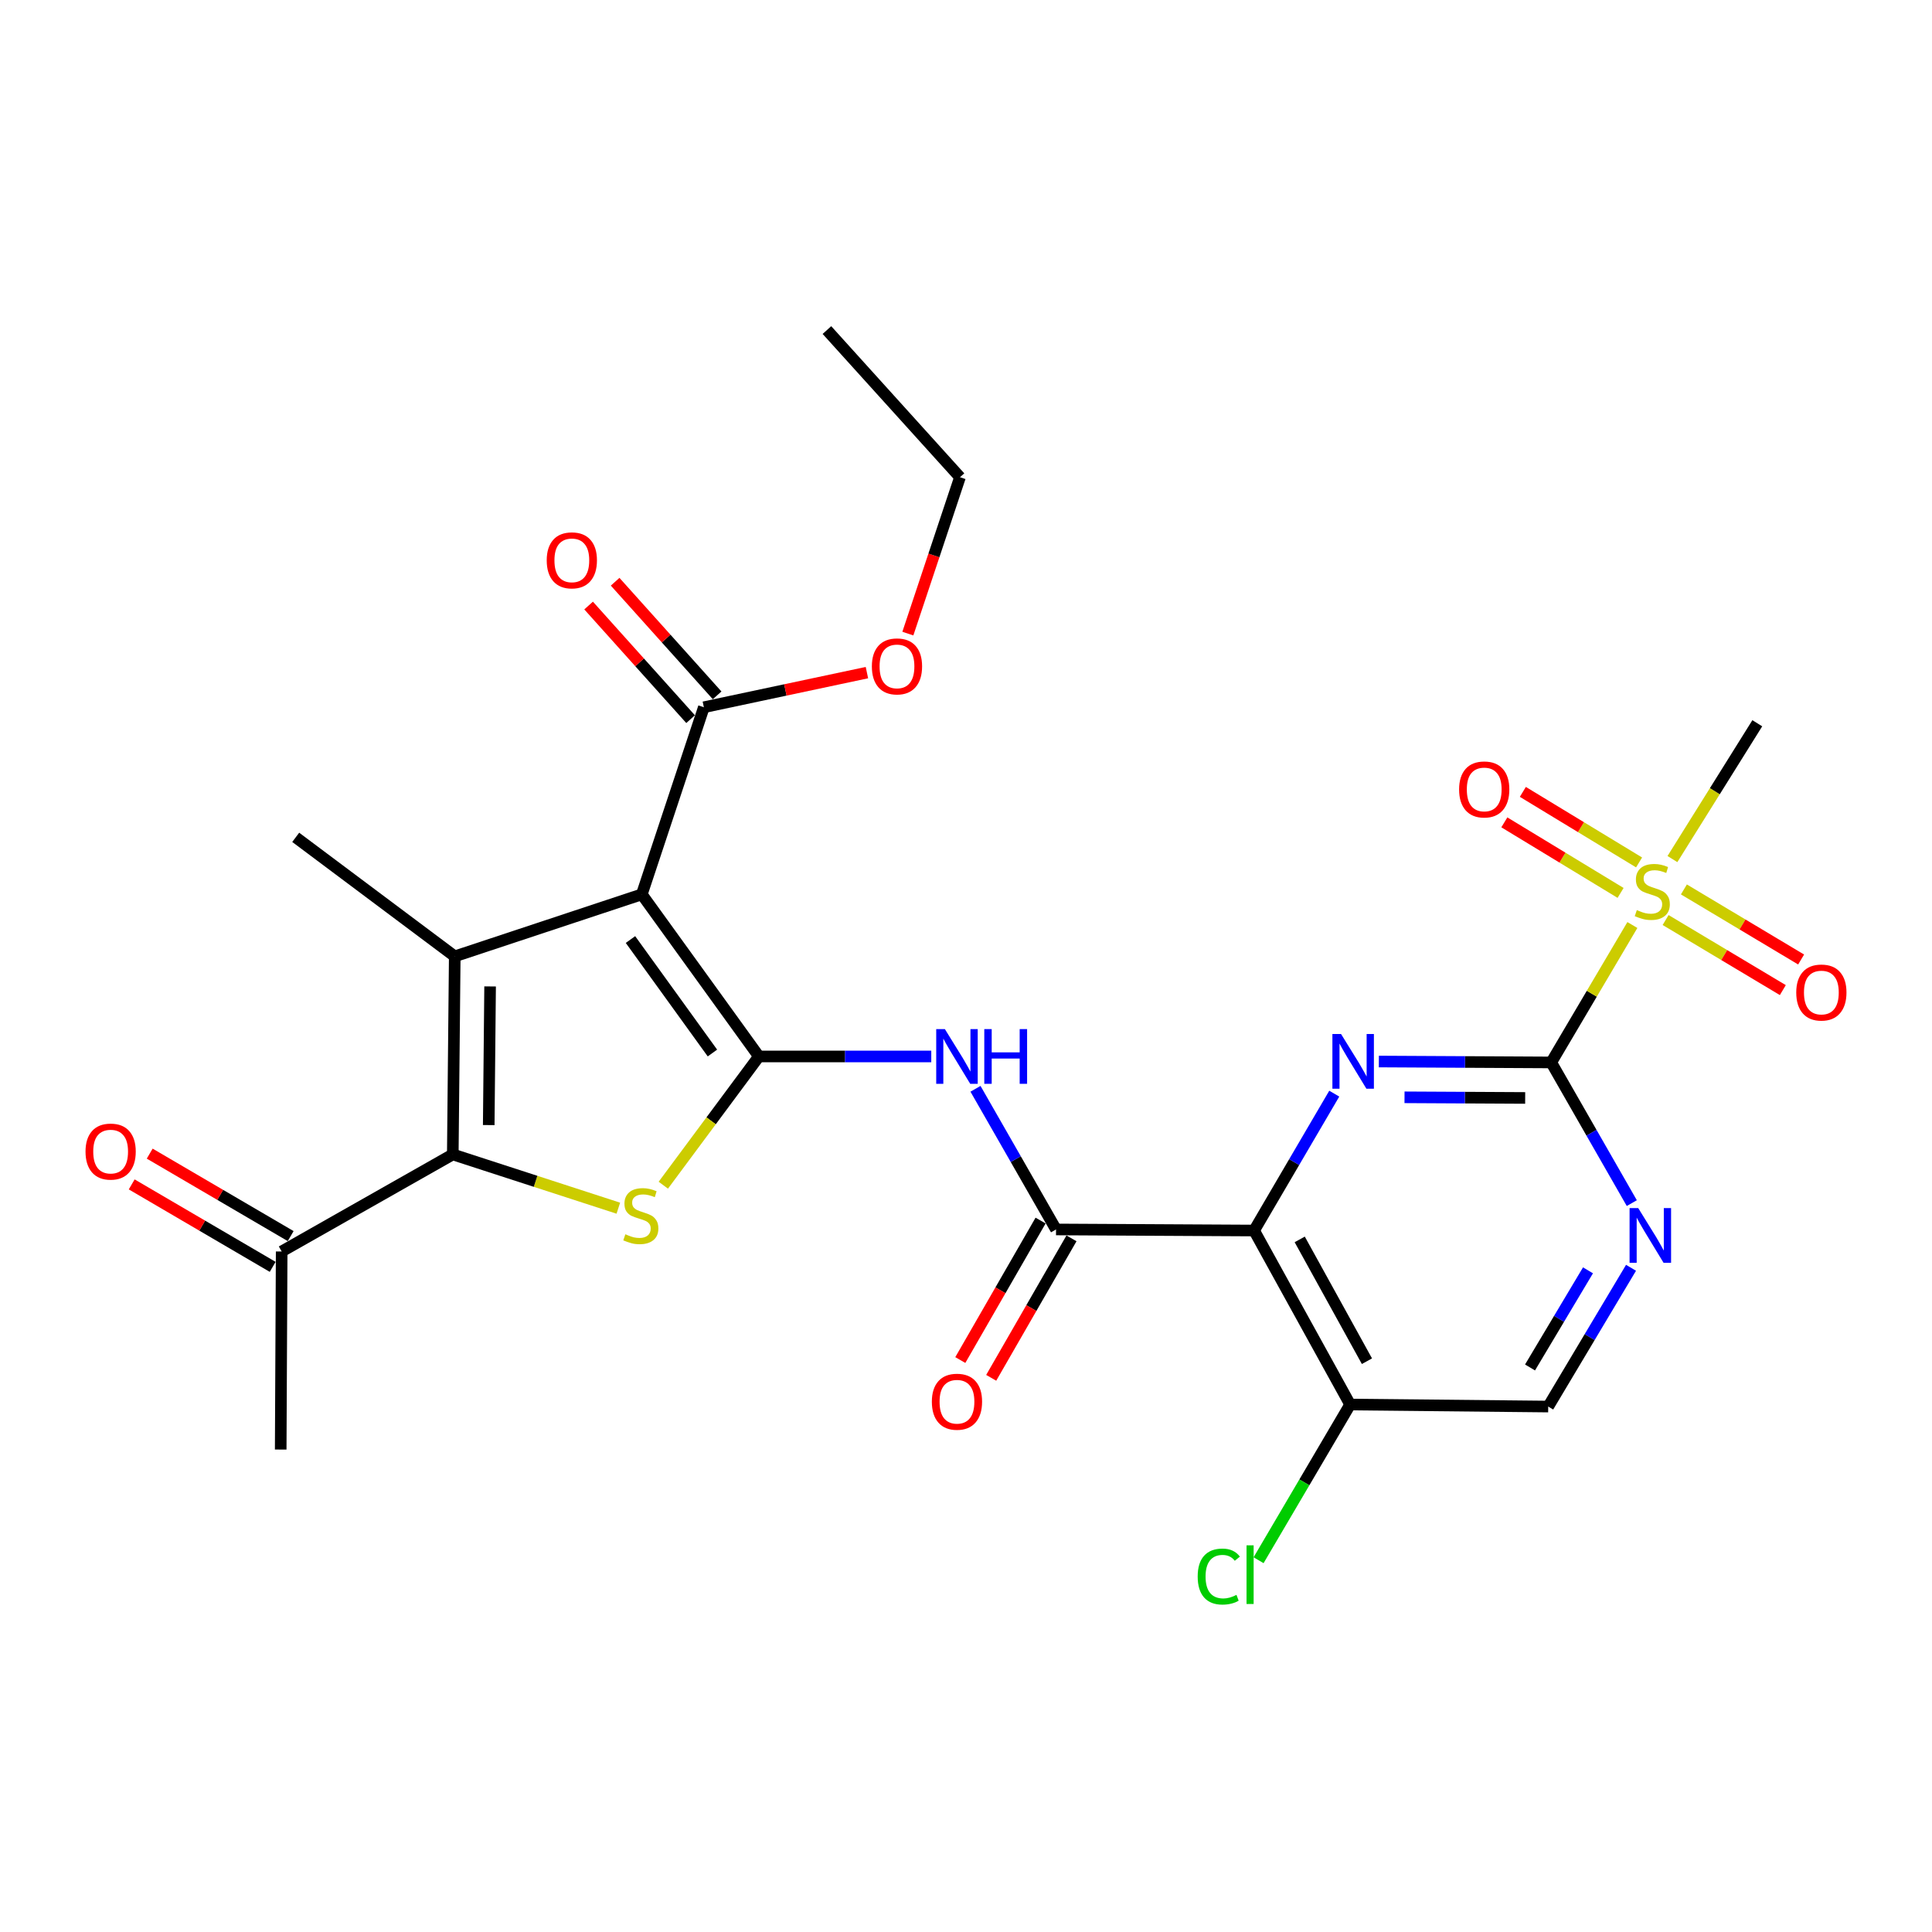 <?xml version='1.0' encoding='iso-8859-1'?>
<svg version='1.1' baseProfile='full'
              xmlns='http://www.w3.org/2000/svg'
                      xmlns:rdkit='http://www.rdkit.org/xml'
                      xmlns:xlink='http://www.w3.org/1999/xlink'
                  xml:space='preserve'
width='1000px' height='1000px' viewBox='0 0 1000 1000'>
<!-- END OF HEADER -->
<rect style='opacity:1.0;fill:#FFFFFF;stroke:none' width='1000' height='1000' x='0' y='0'> </rect>
<path class='bond-0' d='M 392.804,546.821 L 332.2,462.916' style='fill:none;fill-rule:evenodd;stroke:#000000;stroke-width:6px;stroke-linecap:butt;stroke-linejoin:miter;stroke-opacity:1' />
<path class='bond-0' d='M 368.755,545.039 L 326.332,486.306' style='fill:none;fill-rule:evenodd;stroke:#000000;stroke-width:6px;stroke-linecap:butt;stroke-linejoin:miter;stroke-opacity:1' />
<path class='bond-2' d='M 392.804,546.821 L 368.067,580.138' style='fill:none;fill-rule:evenodd;stroke:#000000;stroke-width:6px;stroke-linecap:butt;stroke-linejoin:miter;stroke-opacity:1' />
<path class='bond-2' d='M 368.067,580.138 L 343.33,613.456' style='fill:none;fill-rule:evenodd;stroke:#CCCC00;stroke-width:6px;stroke-linecap:butt;stroke-linejoin:miter;stroke-opacity:1' />
<path class='bond-9' d='M 392.804,546.821 L 437.413,546.821' style='fill:none;fill-rule:evenodd;stroke:#000000;stroke-width:6px;stroke-linecap:butt;stroke-linejoin:miter;stroke-opacity:1' />
<path class='bond-9' d='M 437.413,546.821 L 482.022,546.821' style='fill:none;fill-rule:evenodd;stroke:#0000FF;stroke-width:6px;stroke-linecap:butt;stroke-linejoin:miter;stroke-opacity:1' />
<path class='bond-1' d='M 332.2,462.916 L 235.378,495.012' style='fill:none;fill-rule:evenodd;stroke:#000000;stroke-width:6px;stroke-linecap:butt;stroke-linejoin:miter;stroke-opacity:1' />
<path class='bond-11' d='M 332.2,462.916 L 364.316,366.073' style='fill:none;fill-rule:evenodd;stroke:#000000;stroke-width:6px;stroke-linecap:butt;stroke-linejoin:miter;stroke-opacity:1' />
<path class='bond-20' d='M 235.378,495.012 L 153.062,433.403' style='fill:none;fill-rule:evenodd;stroke:#000000;stroke-width:6px;stroke-linecap:butt;stroke-linejoin:miter;stroke-opacity:1' />
<path class='bond-27' d='M 235.378,495.012 L 234.363,597.533' style='fill:none;fill-rule:evenodd;stroke:#000000;stroke-width:6px;stroke-linecap:butt;stroke-linejoin:miter;stroke-opacity:1' />
<path class='bond-27' d='M 253.677,510.573 L 252.966,582.338' style='fill:none;fill-rule:evenodd;stroke:#000000;stroke-width:6px;stroke-linecap:butt;stroke-linejoin:miter;stroke-opacity:1' />
<path class='bond-3' d='M 320.049,625.358 L 277.206,611.445' style='fill:none;fill-rule:evenodd;stroke:#CCCC00;stroke-width:6px;stroke-linecap:butt;stroke-linejoin:miter;stroke-opacity:1' />
<path class='bond-3' d='M 277.206,611.445 L 234.363,597.533' style='fill:none;fill-rule:evenodd;stroke:#000000;stroke-width:6px;stroke-linecap:butt;stroke-linejoin:miter;stroke-opacity:1' />
<path class='bond-13' d='M 234.363,597.533 L 145.794,647.763' style='fill:none;fill-rule:evenodd;stroke:#000000;stroke-width:6px;stroke-linecap:butt;stroke-linejoin:miter;stroke-opacity:1' />
<path class='bond-4' d='M 802.91,549.917 L 758.301,549.68' style='fill:none;fill-rule:evenodd;stroke:#000000;stroke-width:6px;stroke-linecap:butt;stroke-linejoin:miter;stroke-opacity:1' />
<path class='bond-4' d='M 758.301,549.68 L 713.692,549.444' style='fill:none;fill-rule:evenodd;stroke:#0000FF;stroke-width:6px;stroke-linecap:butt;stroke-linejoin:miter;stroke-opacity:1' />
<path class='bond-4' d='M 789.429,568.297 L 758.203,568.132' style='fill:none;fill-rule:evenodd;stroke:#000000;stroke-width:6px;stroke-linecap:butt;stroke-linejoin:miter;stroke-opacity:1' />
<path class='bond-4' d='M 758.203,568.132 L 726.977,567.967' style='fill:none;fill-rule:evenodd;stroke:#0000FF;stroke-width:6px;stroke-linecap:butt;stroke-linejoin:miter;stroke-opacity:1' />
<path class='bond-7' d='M 802.91,549.917 L 823.913,514.353' style='fill:none;fill-rule:evenodd;stroke:#000000;stroke-width:6px;stroke-linecap:butt;stroke-linejoin:miter;stroke-opacity:1' />
<path class='bond-7' d='M 823.913,514.353 L 844.915,478.789' style='fill:none;fill-rule:evenodd;stroke:#CCCC00;stroke-width:6px;stroke-linecap:butt;stroke-linejoin:miter;stroke-opacity:1' />
<path class='bond-28' d='M 802.91,549.917 L 823.764,586.323' style='fill:none;fill-rule:evenodd;stroke:#000000;stroke-width:6px;stroke-linecap:butt;stroke-linejoin:miter;stroke-opacity:1' />
<path class='bond-28' d='M 823.764,586.323 L 844.618,622.73' style='fill:none;fill-rule:evenodd;stroke:#0000FF;stroke-width:6px;stroke-linecap:butt;stroke-linejoin:miter;stroke-opacity:1' />
<path class='bond-5' d='M 649.123,636.918 L 546.602,636.364' style='fill:none;fill-rule:evenodd;stroke:#000000;stroke-width:6px;stroke-linecap:butt;stroke-linejoin:miter;stroke-opacity:1' />
<path class='bond-6' d='M 649.123,636.918 L 669.867,601.494' style='fill:none;fill-rule:evenodd;stroke:#000000;stroke-width:6px;stroke-linecap:butt;stroke-linejoin:miter;stroke-opacity:1' />
<path class='bond-6' d='M 669.867,601.494 L 690.611,566.07' style='fill:none;fill-rule:evenodd;stroke:#0000FF;stroke-width:6px;stroke-linecap:butt;stroke-linejoin:miter;stroke-opacity:1' />
<path class='bond-12' d='M 649.123,636.918 L 698.83,726.984' style='fill:none;fill-rule:evenodd;stroke:#000000;stroke-width:6px;stroke-linecap:butt;stroke-linejoin:miter;stroke-opacity:1' />
<path class='bond-12' d='M 672.734,641.512 L 707.529,704.558' style='fill:none;fill-rule:evenodd;stroke:#000000;stroke-width:6px;stroke-linecap:butt;stroke-linejoin:miter;stroke-opacity:1' />
<path class='bond-14' d='M 848.385,446.394 L 818.303,428.135' style='fill:none;fill-rule:evenodd;stroke:#CCCC00;stroke-width:6px;stroke-linecap:butt;stroke-linejoin:miter;stroke-opacity:1' />
<path class='bond-14' d='M 818.303,428.135 L 788.222,409.876' style='fill:none;fill-rule:evenodd;stroke:#FF0000;stroke-width:6px;stroke-linecap:butt;stroke-linejoin:miter;stroke-opacity:1' />
<path class='bond-14' d='M 838.81,462.168 L 808.729,443.908' style='fill:none;fill-rule:evenodd;stroke:#CCCC00;stroke-width:6px;stroke-linecap:butt;stroke-linejoin:miter;stroke-opacity:1' />
<path class='bond-14' d='M 808.729,443.908 L 778.647,425.649' style='fill:none;fill-rule:evenodd;stroke:#FF0000;stroke-width:6px;stroke-linecap:butt;stroke-linejoin:miter;stroke-opacity:1' />
<path class='bond-15' d='M 862.117,476.207 L 892.454,494.341' style='fill:none;fill-rule:evenodd;stroke:#CCCC00;stroke-width:6px;stroke-linecap:butt;stroke-linejoin:miter;stroke-opacity:1' />
<path class='bond-15' d='M 892.454,494.341 L 922.791,512.475' style='fill:none;fill-rule:evenodd;stroke:#FF0000;stroke-width:6px;stroke-linecap:butt;stroke-linejoin:miter;stroke-opacity:1' />
<path class='bond-15' d='M 871.584,460.369 L 901.921,478.503' style='fill:none;fill-rule:evenodd;stroke:#CCCC00;stroke-width:6px;stroke-linecap:butt;stroke-linejoin:miter;stroke-opacity:1' />
<path class='bond-15' d='M 901.921,478.503 L 932.258,496.637' style='fill:none;fill-rule:evenodd;stroke:#FF0000;stroke-width:6px;stroke-linecap:butt;stroke-linejoin:miter;stroke-opacity:1' />
<path class='bond-22' d='M 865.647,444.653 L 887.61,409.504' style='fill:none;fill-rule:evenodd;stroke:#CCCC00;stroke-width:6px;stroke-linecap:butt;stroke-linejoin:miter;stroke-opacity:1' />
<path class='bond-22' d='M 887.61,409.504 L 909.573,374.356' style='fill:none;fill-rule:evenodd;stroke:#000000;stroke-width:6px;stroke-linecap:butt;stroke-linejoin:miter;stroke-opacity:1' />
<path class='bond-8' d='M 546.602,636.364 L 525.756,599.962' style='fill:none;fill-rule:evenodd;stroke:#000000;stroke-width:6px;stroke-linecap:butt;stroke-linejoin:miter;stroke-opacity:1' />
<path class='bond-8' d='M 525.756,599.962 L 504.911,563.56' style='fill:none;fill-rule:evenodd;stroke:#0000FF;stroke-width:6px;stroke-linecap:butt;stroke-linejoin:miter;stroke-opacity:1' />
<path class='bond-17' d='M 538.606,631.762 L 517.828,667.858' style='fill:none;fill-rule:evenodd;stroke:#000000;stroke-width:6px;stroke-linecap:butt;stroke-linejoin:miter;stroke-opacity:1' />
<path class='bond-17' d='M 517.828,667.858 L 497.051,703.954' style='fill:none;fill-rule:evenodd;stroke:#FF0000;stroke-width:6px;stroke-linecap:butt;stroke-linejoin:miter;stroke-opacity:1' />
<path class='bond-17' d='M 554.598,640.967 L 533.82,677.063' style='fill:none;fill-rule:evenodd;stroke:#000000;stroke-width:6px;stroke-linecap:butt;stroke-linejoin:miter;stroke-opacity:1' />
<path class='bond-17' d='M 533.82,677.063 L 513.043,713.159' style='fill:none;fill-rule:evenodd;stroke:#FF0000;stroke-width:6px;stroke-linecap:butt;stroke-linejoin:miter;stroke-opacity:1' />
<path class='bond-10' d='M 844.217,656.209 L 822.784,692.119' style='fill:none;fill-rule:evenodd;stroke:#0000FF;stroke-width:6px;stroke-linecap:butt;stroke-linejoin:miter;stroke-opacity:1' />
<path class='bond-10' d='M 822.784,692.119 L 801.352,728.03' style='fill:none;fill-rule:evenodd;stroke:#000000;stroke-width:6px;stroke-linecap:butt;stroke-linejoin:miter;stroke-opacity:1' />
<path class='bond-10' d='M 821.942,657.525 L 806.94,682.663' style='fill:none;fill-rule:evenodd;stroke:#0000FF;stroke-width:6px;stroke-linecap:butt;stroke-linejoin:miter;stroke-opacity:1' />
<path class='bond-10' d='M 806.94,682.663 L 791.937,707.8' style='fill:none;fill-rule:evenodd;stroke:#000000;stroke-width:6px;stroke-linecap:butt;stroke-linejoin:miter;stroke-opacity:1' />
<path class='bond-18' d='M 371.182,359.91 L 344.788,330.507' style='fill:none;fill-rule:evenodd;stroke:#000000;stroke-width:6px;stroke-linecap:butt;stroke-linejoin:miter;stroke-opacity:1' />
<path class='bond-18' d='M 344.788,330.507 L 318.393,301.103' style='fill:none;fill-rule:evenodd;stroke:#FF0000;stroke-width:6px;stroke-linecap:butt;stroke-linejoin:miter;stroke-opacity:1' />
<path class='bond-18' d='M 357.451,372.236 L 331.056,342.833' style='fill:none;fill-rule:evenodd;stroke:#000000;stroke-width:6px;stroke-linecap:butt;stroke-linejoin:miter;stroke-opacity:1' />
<path class='bond-18' d='M 331.056,342.833 L 304.662,313.429' style='fill:none;fill-rule:evenodd;stroke:#FF0000;stroke-width:6px;stroke-linecap:butt;stroke-linejoin:miter;stroke-opacity:1' />
<path class='bond-23' d='M 364.316,366.073 L 406.518,357.11' style='fill:none;fill-rule:evenodd;stroke:#000000;stroke-width:6px;stroke-linecap:butt;stroke-linejoin:miter;stroke-opacity:1' />
<path class='bond-23' d='M 406.518,357.11 L 448.72,348.147' style='fill:none;fill-rule:evenodd;stroke:#FF0000;stroke-width:6px;stroke-linecap:butt;stroke-linejoin:miter;stroke-opacity:1' />
<path class='bond-16' d='M 698.83,726.984 L 801.352,728.03' style='fill:none;fill-rule:evenodd;stroke:#000000;stroke-width:6px;stroke-linecap:butt;stroke-linejoin:miter;stroke-opacity:1' />
<path class='bond-21' d='M 698.83,726.984 L 675.133,767.277' style='fill:none;fill-rule:evenodd;stroke:#000000;stroke-width:6px;stroke-linecap:butt;stroke-linejoin:miter;stroke-opacity:1' />
<path class='bond-21' d='M 675.133,767.277 L 651.436,807.57' style='fill:none;fill-rule:evenodd;stroke:#00CC00;stroke-width:6px;stroke-linecap:butt;stroke-linejoin:miter;stroke-opacity:1' />
<path class='bond-19' d='M 150.452,639.8 L 113.97,618.458' style='fill:none;fill-rule:evenodd;stroke:#000000;stroke-width:6px;stroke-linecap:butt;stroke-linejoin:miter;stroke-opacity:1' />
<path class='bond-19' d='M 113.97,618.458 L 77.488,597.116' style='fill:none;fill-rule:evenodd;stroke:#FF0000;stroke-width:6px;stroke-linecap:butt;stroke-linejoin:miter;stroke-opacity:1' />
<path class='bond-19' d='M 141.135,655.727 L 104.653,634.385' style='fill:none;fill-rule:evenodd;stroke:#000000;stroke-width:6px;stroke-linecap:butt;stroke-linejoin:miter;stroke-opacity:1' />
<path class='bond-19' d='M 104.653,634.385 L 68.171,613.043' style='fill:none;fill-rule:evenodd;stroke:#FF0000;stroke-width:6px;stroke-linecap:butt;stroke-linejoin:miter;stroke-opacity:1' />
<path class='bond-24' d='M 145.794,647.763 L 145.291,750.285' style='fill:none;fill-rule:evenodd;stroke:#000000;stroke-width:6px;stroke-linecap:butt;stroke-linejoin:miter;stroke-opacity:1' />
<path class='bond-25' d='M 469.907,327.945 L 483.395,287.476' style='fill:none;fill-rule:evenodd;stroke:#FF0000;stroke-width:6px;stroke-linecap:butt;stroke-linejoin:miter;stroke-opacity:1' />
<path class='bond-25' d='M 483.395,287.476 L 496.884,247.007' style='fill:none;fill-rule:evenodd;stroke:#000000;stroke-width:6px;stroke-linecap:butt;stroke-linejoin:miter;stroke-opacity:1' />
<path class='bond-26' d='M 496.884,247.007 L 428.017,170.841' style='fill:none;fill-rule:evenodd;stroke:#000000;stroke-width:6px;stroke-linecap:butt;stroke-linejoin:miter;stroke-opacity:1' />
<path  class='atom-3' d='M 323.687 638.857
Q 324.007 638.977, 325.327 639.537
Q 326.647 640.097, 328.087 640.457
Q 329.567 640.777, 331.007 640.777
Q 333.687 640.777, 335.247 639.497
Q 336.807 638.177, 336.807 635.897
Q 336.807 634.337, 336.007 633.377
Q 335.247 632.417, 334.047 631.897
Q 332.847 631.377, 330.847 630.777
Q 328.327 630.017, 326.807 629.297
Q 325.327 628.577, 324.247 627.057
Q 323.207 625.537, 323.207 622.977
Q 323.207 619.417, 325.607 617.217
Q 328.047 615.017, 332.847 615.017
Q 336.127 615.017, 339.847 616.577
L 338.927 619.657
Q 335.527 618.257, 332.967 618.257
Q 330.207 618.257, 328.687 619.417
Q 327.167 620.537, 327.207 622.497
Q 327.207 624.017, 327.967 624.937
Q 328.767 625.857, 329.887 626.377
Q 331.047 626.897, 332.967 627.497
Q 335.527 628.297, 337.047 629.097
Q 338.567 629.897, 339.647 631.537
Q 340.767 633.137, 340.767 635.897
Q 340.767 639.817, 338.127 641.937
Q 335.527 644.017, 331.167 644.017
Q 328.647 644.017, 326.727 643.457
Q 324.847 642.937, 322.607 642.017
L 323.687 638.857
' fill='#CCCC00'/>
<path  class='atom-7' d='M 694.129 535.213
L 703.409 550.213
Q 704.329 551.693, 705.809 554.373
Q 707.289 557.053, 707.369 557.213
L 707.369 535.213
L 711.129 535.213
L 711.129 563.533
L 707.249 563.533
L 697.289 547.133
Q 696.129 545.213, 694.889 543.013
Q 693.689 540.813, 693.329 540.133
L 693.329 563.533
L 689.649 563.533
L 689.649 535.213
L 694.129 535.213
' fill='#0000FF'/>
<path  class='atom-8' d='M 847.221 471.057
Q 847.541 471.177, 848.861 471.737
Q 850.181 472.297, 851.621 472.657
Q 853.101 472.977, 854.541 472.977
Q 857.221 472.977, 858.781 471.697
Q 860.341 470.377, 860.341 468.097
Q 860.341 466.537, 859.541 465.577
Q 858.781 464.617, 857.581 464.097
Q 856.381 463.577, 854.381 462.977
Q 851.861 462.217, 850.341 461.497
Q 848.861 460.777, 847.781 459.257
Q 846.741 457.737, 846.741 455.177
Q 846.741 451.617, 849.141 449.417
Q 851.581 447.217, 856.381 447.217
Q 859.661 447.217, 863.381 448.777
L 862.461 451.857
Q 859.061 450.457, 856.501 450.457
Q 853.741 450.457, 852.221 451.617
Q 850.701 452.737, 850.741 454.697
Q 850.741 456.217, 851.501 457.137
Q 852.301 458.057, 853.421 458.577
Q 854.581 459.097, 856.501 459.697
Q 859.061 460.497, 860.581 461.297
Q 862.101 462.097, 863.181 463.737
Q 864.301 465.337, 864.301 468.097
Q 864.301 472.017, 861.661 474.137
Q 859.061 476.217, 854.701 476.217
Q 852.181 476.217, 850.261 475.657
Q 848.381 475.137, 846.141 474.217
L 847.221 471.057
' fill='#CCCC00'/>
<path  class='atom-10' d='M 489.065 532.661
L 498.345 547.661
Q 499.265 549.141, 500.745 551.821
Q 502.225 554.501, 502.305 554.661
L 502.305 532.661
L 506.065 532.661
L 506.065 560.981
L 502.185 560.981
L 492.225 544.581
Q 491.065 542.661, 489.825 540.461
Q 488.625 538.261, 488.265 537.581
L 488.265 560.981
L 484.585 560.981
L 484.585 532.661
L 489.065 532.661
' fill='#0000FF'/>
<path  class='atom-10' d='M 509.465 532.661
L 513.305 532.661
L 513.305 544.701
L 527.785 544.701
L 527.785 532.661
L 531.625 532.661
L 531.625 560.981
L 527.785 560.981
L 527.785 547.901
L 513.305 547.901
L 513.305 560.981
L 509.465 560.981
L 509.465 532.661
' fill='#0000FF'/>
<path  class='atom-11' d='M 847.946 625.31
L 857.226 640.31
Q 858.146 641.79, 859.626 644.47
Q 861.106 647.15, 861.186 647.31
L 861.186 625.31
L 864.946 625.31
L 864.946 653.63
L 861.066 653.63
L 851.106 637.23
Q 849.946 635.31, 848.706 633.11
Q 847.506 630.91, 847.146 630.23
L 847.146 653.63
L 843.466 653.63
L 843.466 625.31
L 847.946 625.31
' fill='#0000FF'/>
<path  class='atom-15' d='M 755.23 408.613
Q 755.23 401.813, 758.59 398.013
Q 761.95 394.213, 768.23 394.213
Q 774.51 394.213, 777.87 398.013
Q 781.23 401.813, 781.23 408.613
Q 781.23 415.493, 777.83 419.413
Q 774.43 423.293, 768.23 423.293
Q 761.99 423.293, 758.59 419.413
Q 755.23 415.533, 755.23 408.613
M 768.23 420.093
Q 772.55 420.093, 774.87 417.213
Q 777.23 414.293, 777.23 408.613
Q 777.23 403.053, 774.87 400.253
Q 772.55 397.413, 768.23 397.413
Q 763.91 397.413, 761.55 400.213
Q 759.23 403.013, 759.23 408.613
Q 759.23 414.333, 761.55 417.213
Q 763.91 420.093, 768.23 420.093
' fill='#FF0000'/>
<path  class='atom-16' d='M 929.735 513.728
Q 929.735 506.928, 933.095 503.128
Q 936.455 499.328, 942.735 499.328
Q 949.015 499.328, 952.375 503.128
Q 955.735 506.928, 955.735 513.728
Q 955.735 520.608, 952.335 524.528
Q 948.935 528.408, 942.735 528.408
Q 936.495 528.408, 933.095 524.528
Q 929.735 520.648, 929.735 513.728
M 942.735 525.208
Q 947.055 525.208, 949.375 522.328
Q 951.735 519.408, 951.735 513.728
Q 951.735 508.168, 949.375 505.368
Q 947.055 502.528, 942.735 502.528
Q 938.415 502.528, 936.055 505.328
Q 933.735 508.128, 933.735 513.728
Q 933.735 519.448, 936.055 522.328
Q 938.415 525.208, 942.735 525.208
' fill='#FF0000'/>
<path  class='atom-18' d='M 482.325 725.526
Q 482.325 718.726, 485.685 714.926
Q 489.045 711.126, 495.325 711.126
Q 501.605 711.126, 504.965 714.926
Q 508.325 718.726, 508.325 725.526
Q 508.325 732.406, 504.925 736.326
Q 501.525 740.206, 495.325 740.206
Q 489.085 740.206, 485.685 736.326
Q 482.325 732.446, 482.325 725.526
M 495.325 737.006
Q 499.645 737.006, 501.965 734.126
Q 504.325 731.206, 504.325 725.526
Q 504.325 719.966, 501.965 717.166
Q 499.645 714.326, 495.325 714.326
Q 491.005 714.326, 488.645 717.126
Q 486.325 719.926, 486.325 725.526
Q 486.325 731.246, 488.645 734.126
Q 491.005 737.006, 495.325 737.006
' fill='#FF0000'/>
<path  class='atom-19' d='M 282.982 290.029
Q 282.982 283.229, 286.342 279.429
Q 289.702 275.629, 295.982 275.629
Q 302.262 275.629, 305.622 279.429
Q 308.982 283.229, 308.982 290.029
Q 308.982 296.909, 305.582 300.829
Q 302.182 304.709, 295.982 304.709
Q 289.742 304.709, 286.342 300.829
Q 282.982 296.949, 282.982 290.029
M 295.982 301.509
Q 300.302 301.509, 302.622 298.629
Q 304.982 295.709, 304.982 290.029
Q 304.982 284.469, 302.622 281.669
Q 300.302 278.829, 295.982 278.829
Q 291.662 278.829, 289.302 281.629
Q 286.982 284.429, 286.982 290.029
Q 286.982 295.749, 289.302 298.629
Q 291.662 301.509, 295.982 301.509
' fill='#FF0000'/>
<path  class='atom-20' d='M 44.265 596.055
Q 44.265 589.255, 47.625 585.455
Q 50.985 581.655, 57.265 581.655
Q 63.545 581.655, 66.905 585.455
Q 70.265 589.255, 70.265 596.055
Q 70.265 602.935, 66.865 606.855
Q 63.465 610.735, 57.265 610.735
Q 51.025 610.735, 47.625 606.855
Q 44.265 602.975, 44.265 596.055
M 57.265 607.535
Q 61.585 607.535, 63.905 604.655
Q 66.265 601.735, 66.265 596.055
Q 66.265 590.495, 63.905 587.695
Q 61.585 584.855, 57.265 584.855
Q 52.945 584.855, 50.585 587.655
Q 48.265 590.455, 48.265 596.055
Q 48.265 601.775, 50.585 604.655
Q 52.945 607.535, 57.265 607.535
' fill='#FF0000'/>
<path  class='atom-22' d='M 619.922 816.021
Q 619.922 808.981, 623.202 805.301
Q 626.522 801.581, 632.802 801.581
Q 638.642 801.581, 641.762 805.701
L 639.122 807.861
Q 636.842 804.861, 632.802 804.861
Q 628.522 804.861, 626.242 807.741
Q 624.002 810.581, 624.002 816.021
Q 624.002 821.621, 626.322 824.501
Q 628.682 827.381, 633.242 827.381
Q 636.362 827.381, 640.002 825.501
L 641.122 828.501
Q 639.642 829.461, 637.402 830.021
Q 635.162 830.581, 632.682 830.581
Q 626.522 830.581, 623.202 826.821
Q 619.922 823.061, 619.922 816.021
' fill='#00CC00'/>
<path  class='atom-22' d='M 645.202 799.861
L 648.882 799.861
L 648.882 830.221
L 645.202 830.221
L 645.202 799.861
' fill='#00CC00'/>
<path  class='atom-24' d='M 451.275 344.923
Q 451.275 338.123, 454.635 334.323
Q 457.995 330.523, 464.275 330.523
Q 470.555 330.523, 473.915 334.323
Q 477.275 338.123, 477.275 344.923
Q 477.275 351.803, 473.875 355.723
Q 470.475 359.603, 464.275 359.603
Q 458.035 359.603, 454.635 355.723
Q 451.275 351.843, 451.275 344.923
M 464.275 356.403
Q 468.595 356.403, 470.915 353.523
Q 473.275 350.603, 473.275 344.923
Q 473.275 339.363, 470.915 336.563
Q 468.595 333.723, 464.275 333.723
Q 459.955 333.723, 457.595 336.523
Q 455.275 339.323, 455.275 344.923
Q 455.275 350.643, 457.595 353.523
Q 459.955 356.403, 464.275 356.403
' fill='#FF0000'/>
</svg>
